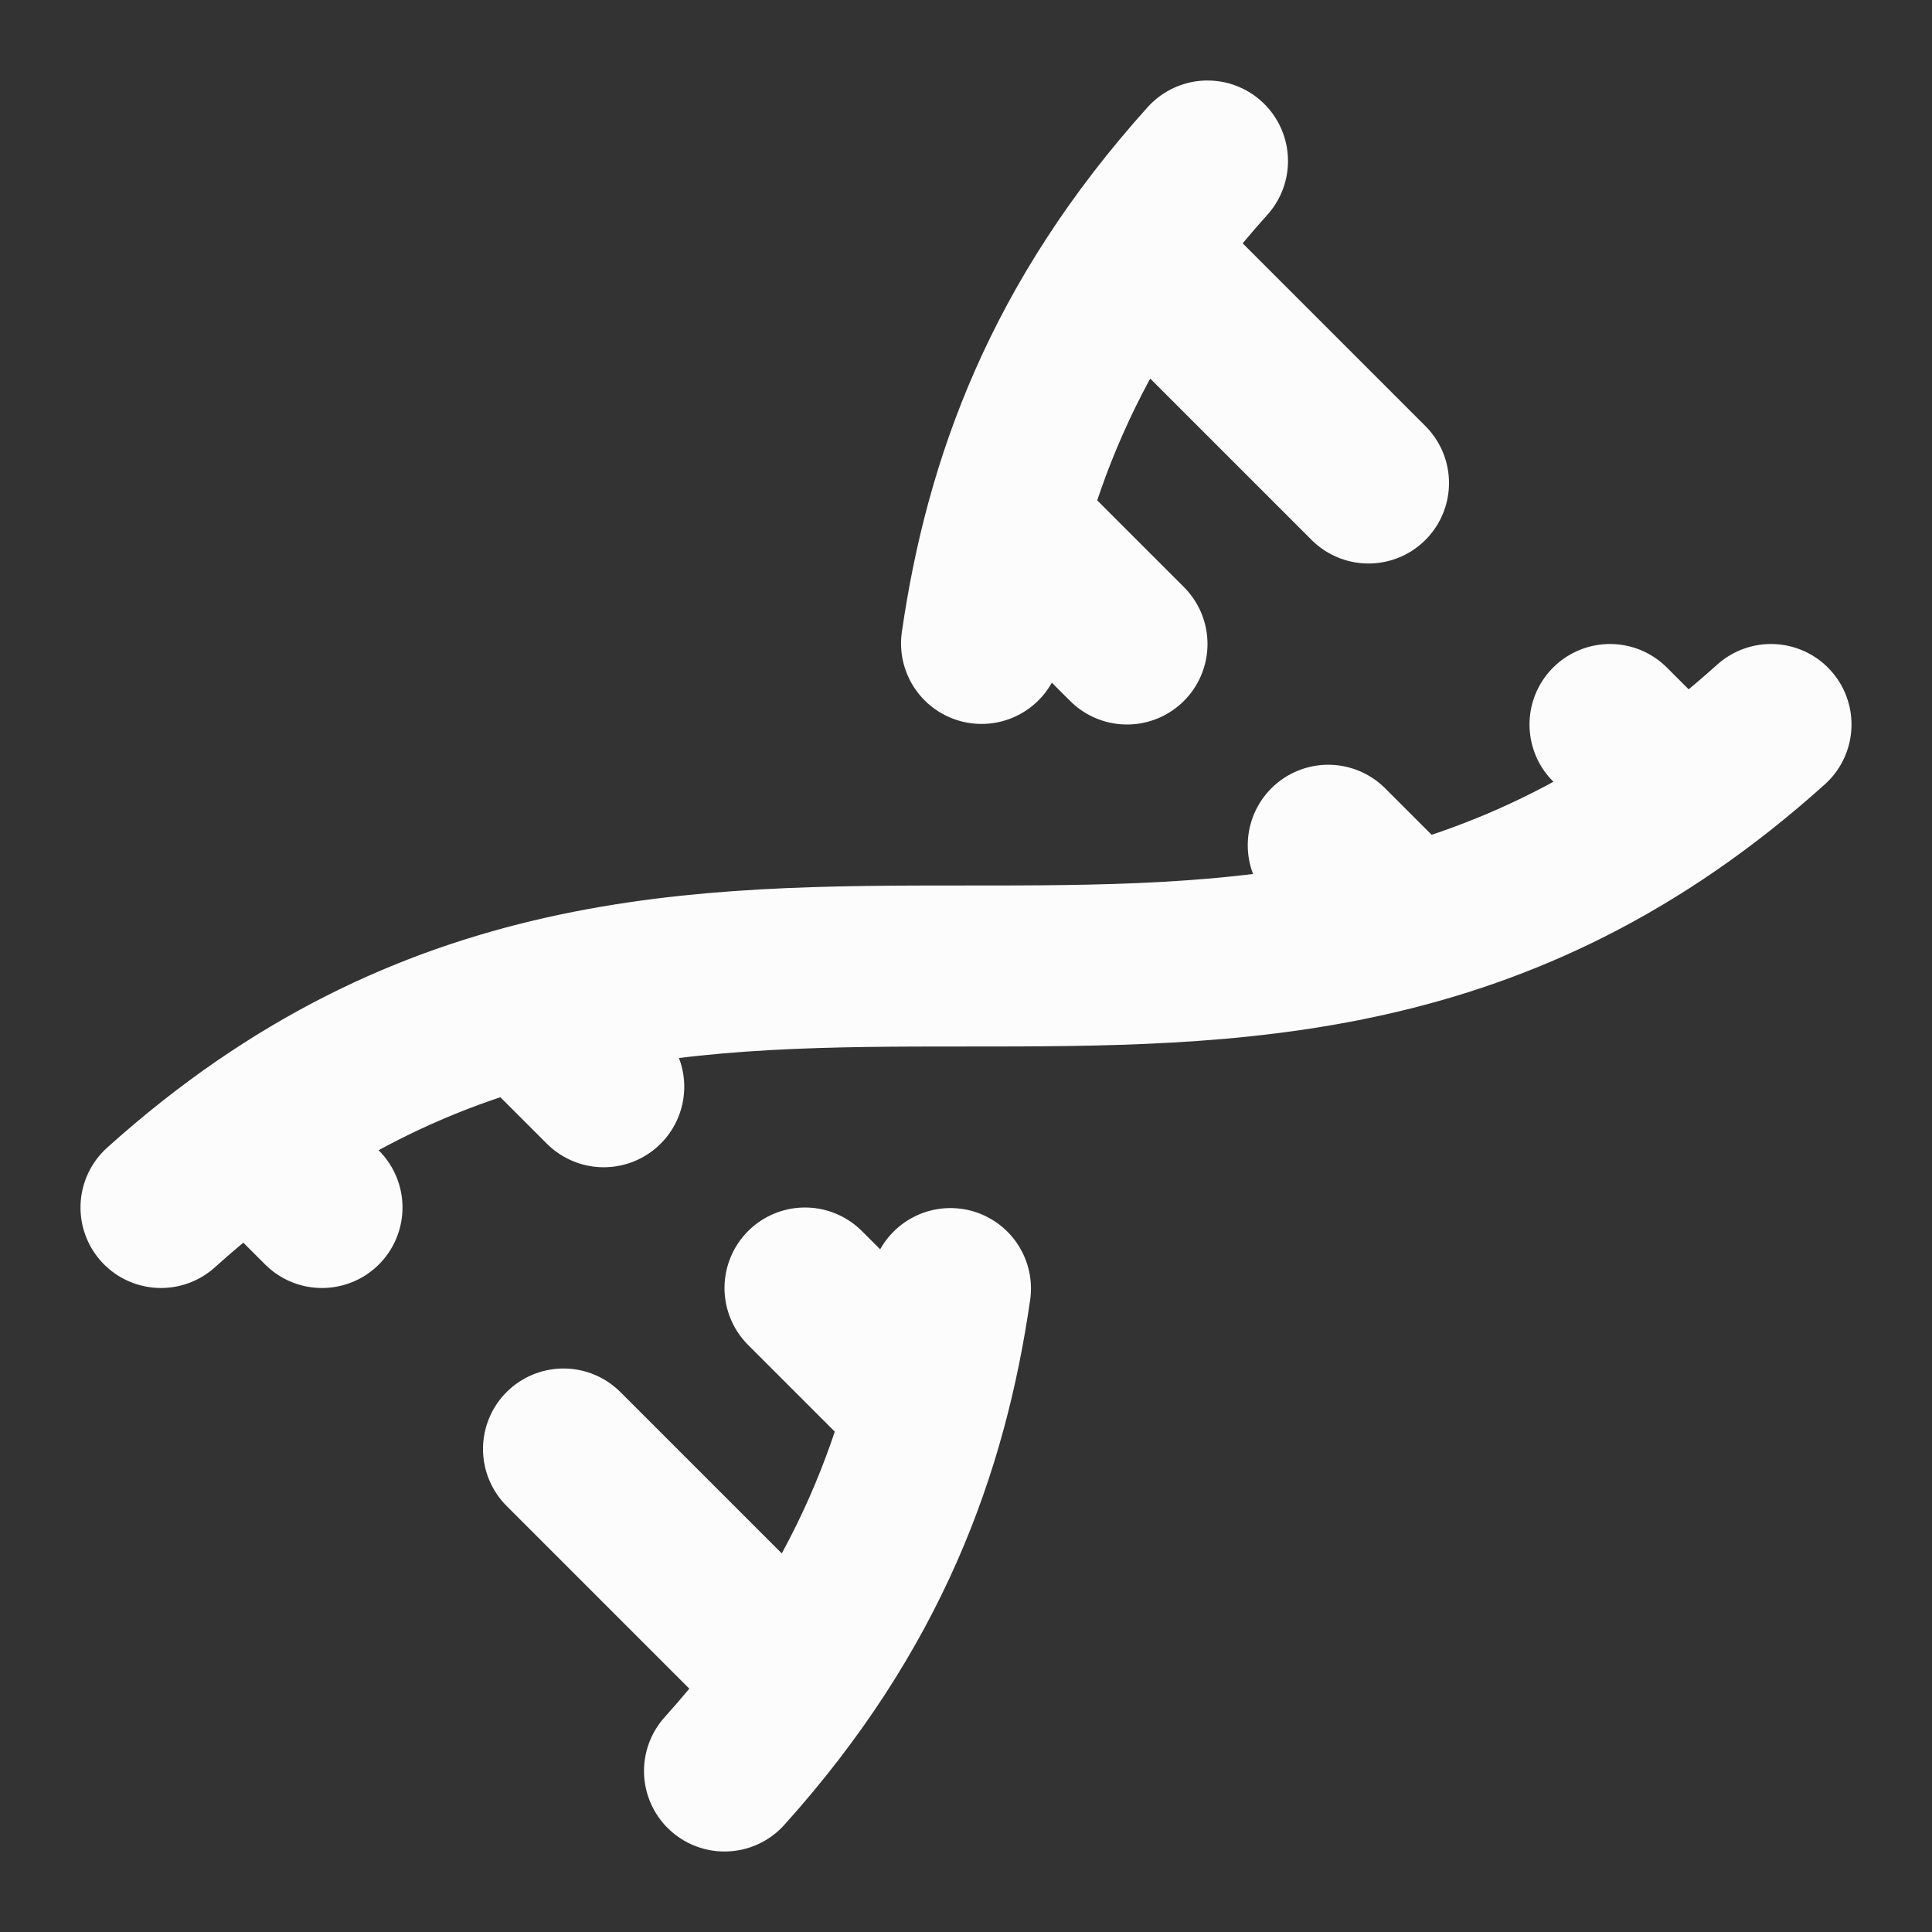<svg width="24" height="24" viewBox="0 0 24 24" fill="none" xmlns="http://www.w3.org/2000/svg">
<rect x="0" y="0" width="24" height="24" fill="#333333" stroke="none"/>
<path d="M10 16L11.5 17.5M14 8L12.5 6.5M15 2C13.202 3.998 12.482 5.995 12.193 7.993M16.5 10.5L17.5 11.5M17 6L14.109 3.109M2 15C8.667 9 15.333 15 22 9M20 9L20.891 9.891M3.109 14.109L4 15M6.5 12.5L7.5 13.5M7 18L9.891 20.891M9 22C10.798 20.002 11.518 18.005 11.807 16.007" stroke="#FCFCFC" stroke-width="2" stroke-linecap="round" stroke-linejoin="round"/>
</svg>
